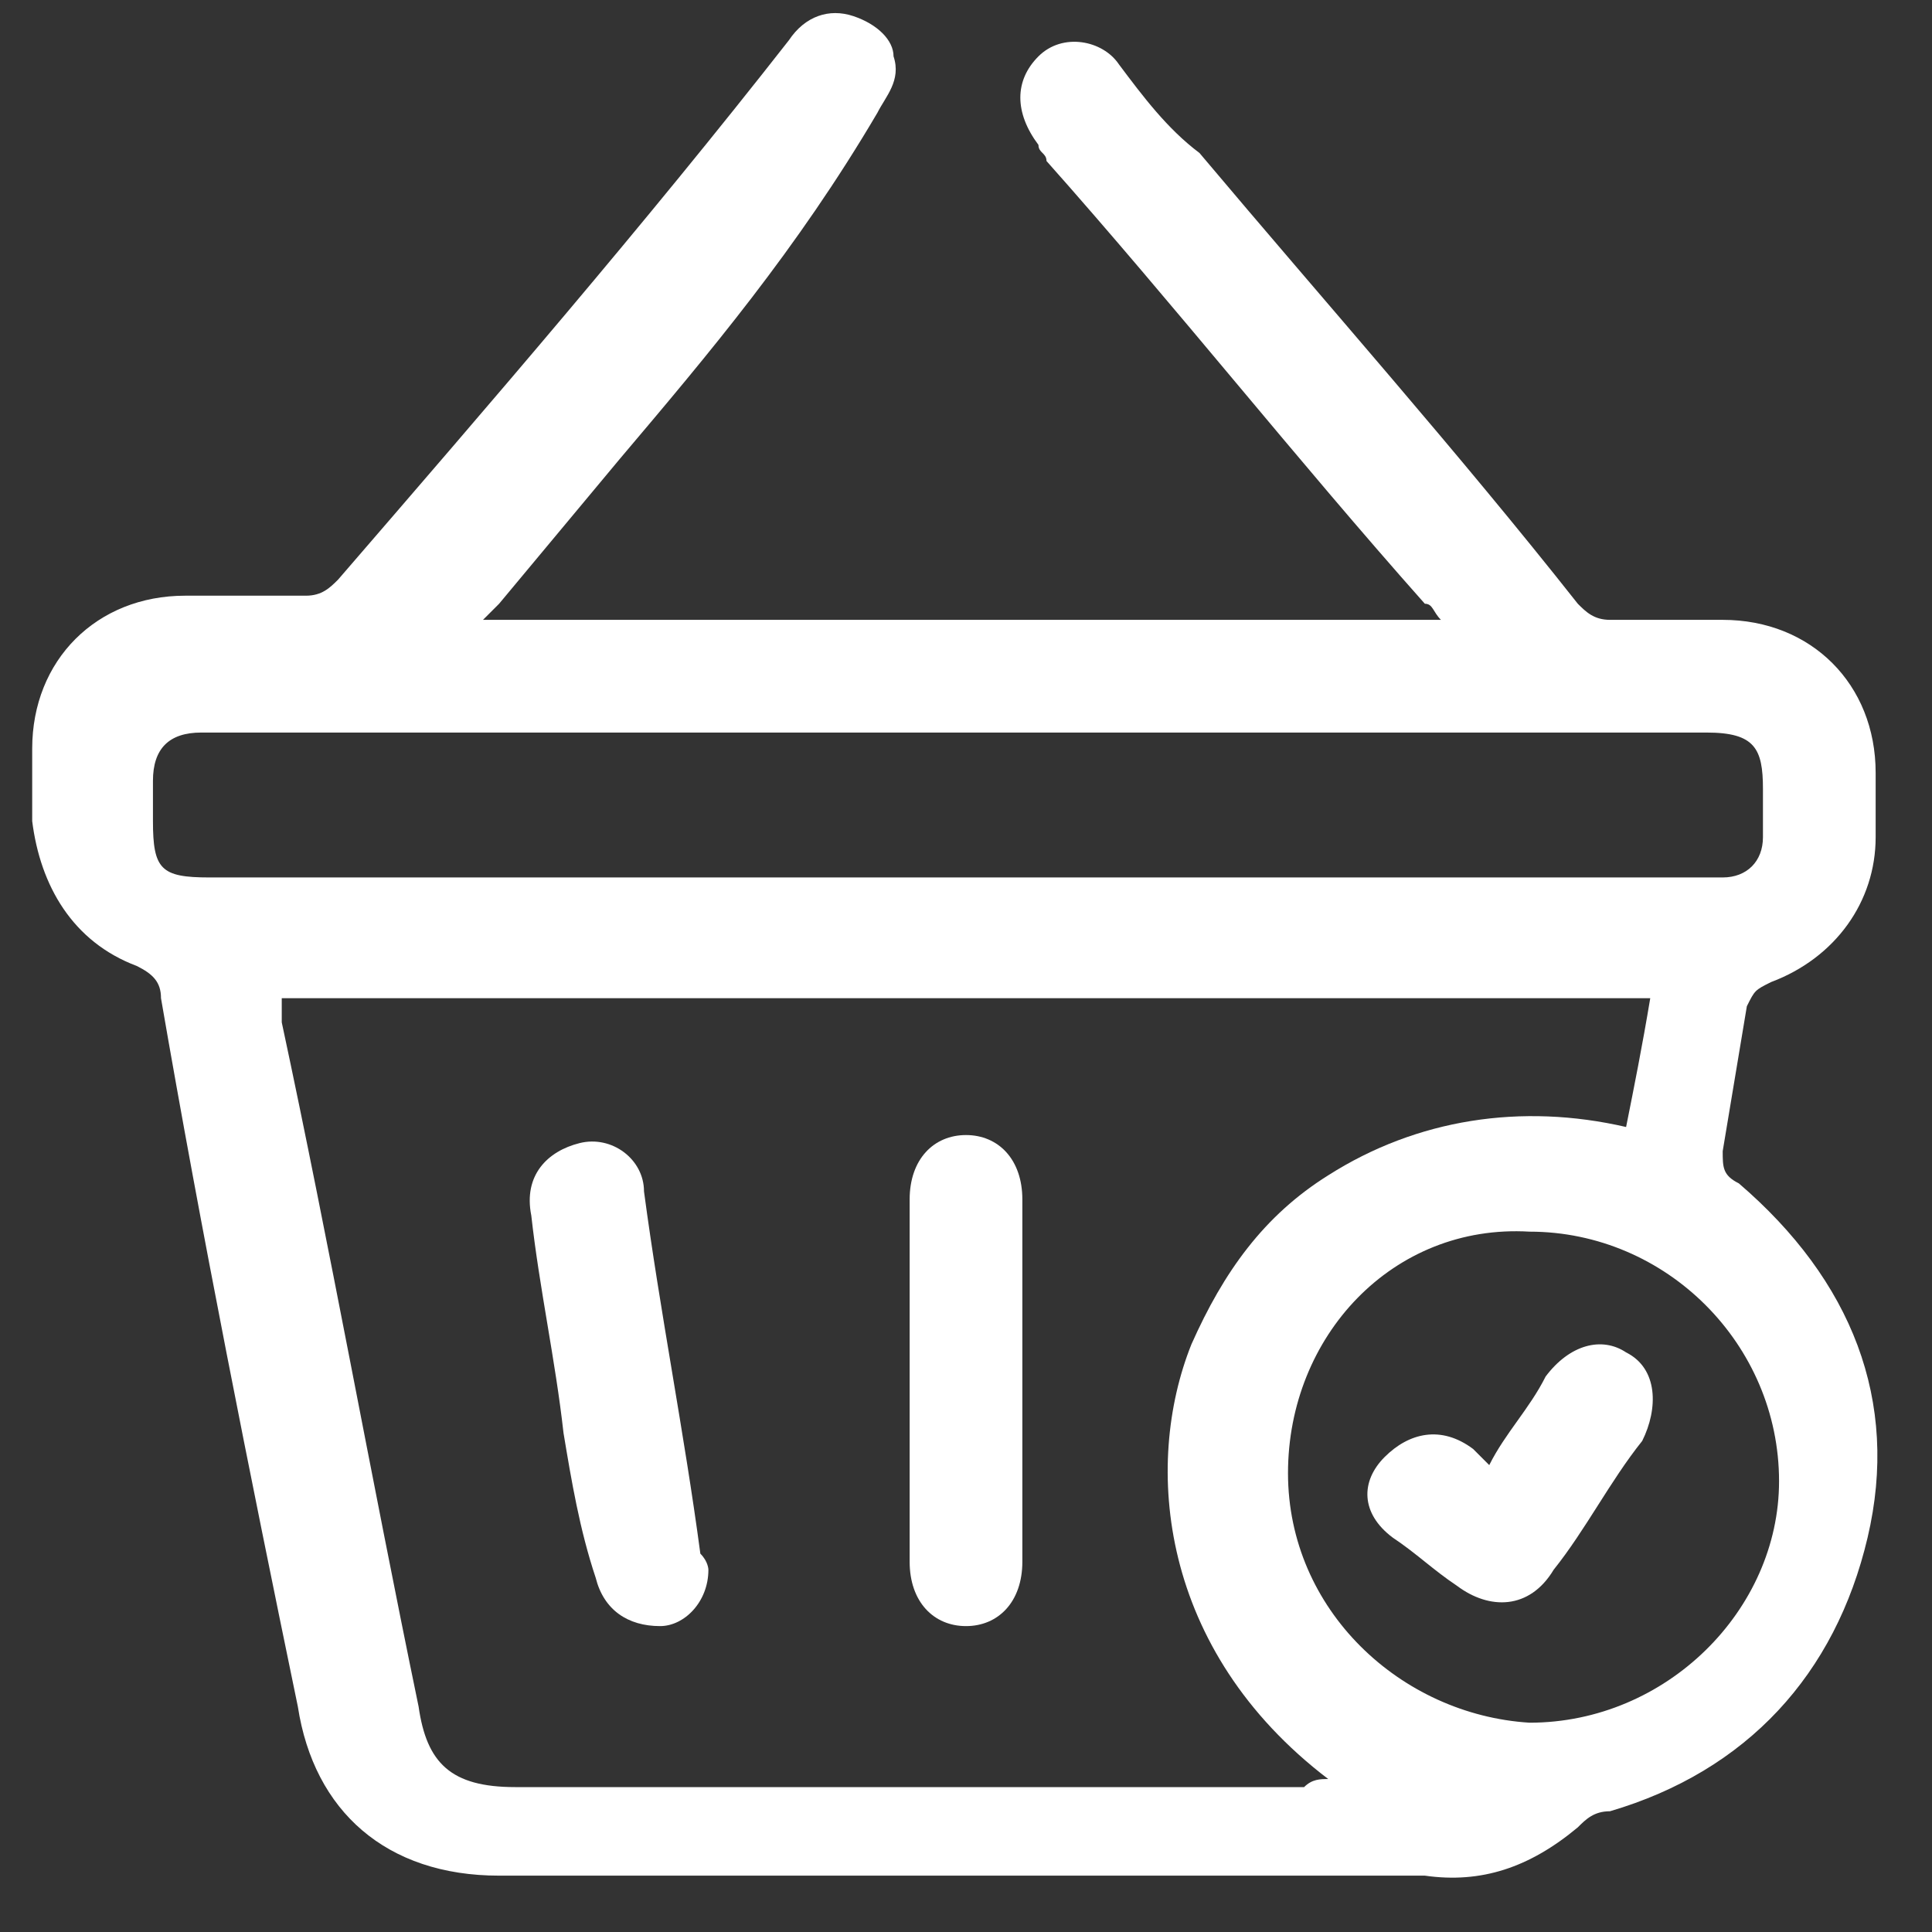 <?xml version="1.0" encoding="utf-8"?>
<!-- Generator: Adobe Illustrator 25.1.0, SVG Export Plug-In . SVG Version: 6.00 Build 0)  -->
<svg version="1.1" id="Слой_1" xmlns="http://www.w3.org/2000/svg" xmlns:xlink="http://www.w3.org/1999/xlink" x="0px" y="0px"
	 viewBox="0 0 24 24" style="enable-background:new 0 0 24 24;" xml:space="preserve">
<rect x="0" y="0" width="24" height="24" fill="#333333" stroke="none"/>
<style type="text/css">
	.st0{fill:#FFFFFF;}
</style>
<g>
	<path class="st0" d="M6,7.7c4,0,7.9,0,11.9,0c-0.1-0.1-0.1-0.2-0.2-0.2c-1.6-1.8-3.1-3.7-4.7-5.5c0-0.1-0.1-0.1-0.1-0.2
		c-0.3-0.4-0.3-0.8,0-1.1c0.3-0.3,0.8-0.2,1,0.1c0.3,0.4,0.6,0.8,1,1.1c1.6,1.9,3.2,3.7,4.7,5.6c0.1,0.1,0.2,0.2,0.4,0.2
		c0.5,0,1,0,1.4,0c1.1,0,1.9,0.8,1.9,1.9c0,0.3,0,0.6,0,0.8c0,0.8-0.5,1.5-1.3,1.8c-0.2,0.1-0.2,0.1-0.3,0.3
		c-0.1,0.6-0.2,1.2-0.3,1.8c0,0.2,0,0.3,0.2,0.4c1.4,1.2,2,2.7,1.6,4.4c-0.4,1.7-1.5,2.9-3.2,3.4c-0.2,0-0.3,0.1-0.4,0.2
		c-0.6,0.5-1.2,0.7-1.9,0.6c-3.8,0-7.7,0-11.5,0c-1.4,0-2.3-0.8-2.5-2.1c-0.6-2.9-1.2-5.9-1.7-8.8c0-0.2-0.1-0.3-0.3-0.4
		c-0.8-0.3-1.2-1-1.3-1.8c0-0.3,0-0.6,0-0.9c0-1.1,0.8-1.9,1.9-1.9c0.5,0,1,0,1.5,0c0.2,0,0.3-0.1,0.4-0.2c1.9-2.2,3.8-4.4,5.6-6.7
		c0.2-0.3,0.5-0.4,0.8-0.3c0.3,0.1,0.5,0.3,0.5,0.5c0.1,0.3-0.1,0.5-0.2,0.7C9.9,3.1,8.8,4.4,7.7,5.7c-0.5,0.6-1,1.2-1.5,1.8
		C6.2,7.5,6.1,7.6,6,7.7z M16.5,22.1c-2.1-1.6-2.3-3.9-1.7-5.4c0.4-0.9,0.9-1.6,1.7-2.1c1.1-0.7,2.4-0.9,3.7-0.6
		c0.1-0.5,0.2-1,0.3-1.6c-5.7,0-11.3,0-17,0c0,0.1,0,0.2,0,0.3c0.6,2.8,1.1,5.6,1.7,8.5c0.1,0.7,0.4,1,1.2,1c3.3,0,6.5,0,9.8,0
		C16.3,22.1,16.4,22.1,16.5,22.1z M12,9.1c-1.1,0-2.1,0-3.2,0c-2.1,0-4.2,0-6.3,0c-0.4,0-0.6,0.2-0.6,0.6c0,0.2,0,0.3,0,0.5
		c0,0.6,0.1,0.7,0.7,0.7c6.2,0,12.4,0,18.6,0c0.1,0,0.2,0,0.2,0c0.3,0,0.5-0.2,0.5-0.5c0-0.2,0-0.4,0-0.6c0-0.5-0.1-0.7-0.7-0.7
		C18.3,9.1,15.1,9.1,12,9.1z M16,18.3c0,1.7,1.4,3,3,3.1c1.7,0,3.1-1.4,3.1-3c0-1.7-1.4-3.1-3.1-3.1C17.3,15.2,16,16.6,16,18.3z"/>
	<path class="st0" d="M8.8,19.5c0,0.4-0.3,0.7-0.6,0.7c-0.4,0-0.7-0.2-0.8-0.6C7.2,19,7.1,18.4,7,17.8c-0.1-0.9-0.3-1.8-0.4-2.7
		c-0.1-0.5,0.2-0.8,0.6-0.9C7.6,14.1,8,14.4,8,14.8c0.2,1.5,0.5,3,0.7,4.5C8.8,19.4,8.8,19.5,8.8,19.5z"/>
	<path class="st0" d="M12.7,17.2c0,0.7,0,1.5,0,2.2c0,0.5-0.3,0.8-0.7,0.8c-0.4,0-0.7-0.3-0.7-0.8c0-1.5,0-3,0-4.5
		c0-0.5,0.3-0.8,0.7-0.8c0.4,0,0.7,0.3,0.7,0.8C12.7,15.7,12.7,16.5,12.7,17.2z"/>
	<path class="st0" d="M18.5,18.2c0.2-0.4,0.5-0.7,0.7-1.1c0.3-0.4,0.7-0.5,1-0.3c0.4,0.2,0.4,0.7,0.2,1.1c-0.4,0.5-0.7,1.1-1.1,1.6
		c-0.3,0.5-0.8,0.5-1.2,0.2c-0.3-0.2-0.5-0.4-0.8-0.6c-0.4-0.3-0.4-0.7-0.1-1c0.3-0.3,0.7-0.4,1.1-0.1C18.3,18,18.4,18.1,18.5,18.2z
		"/>
</g>
</svg>
